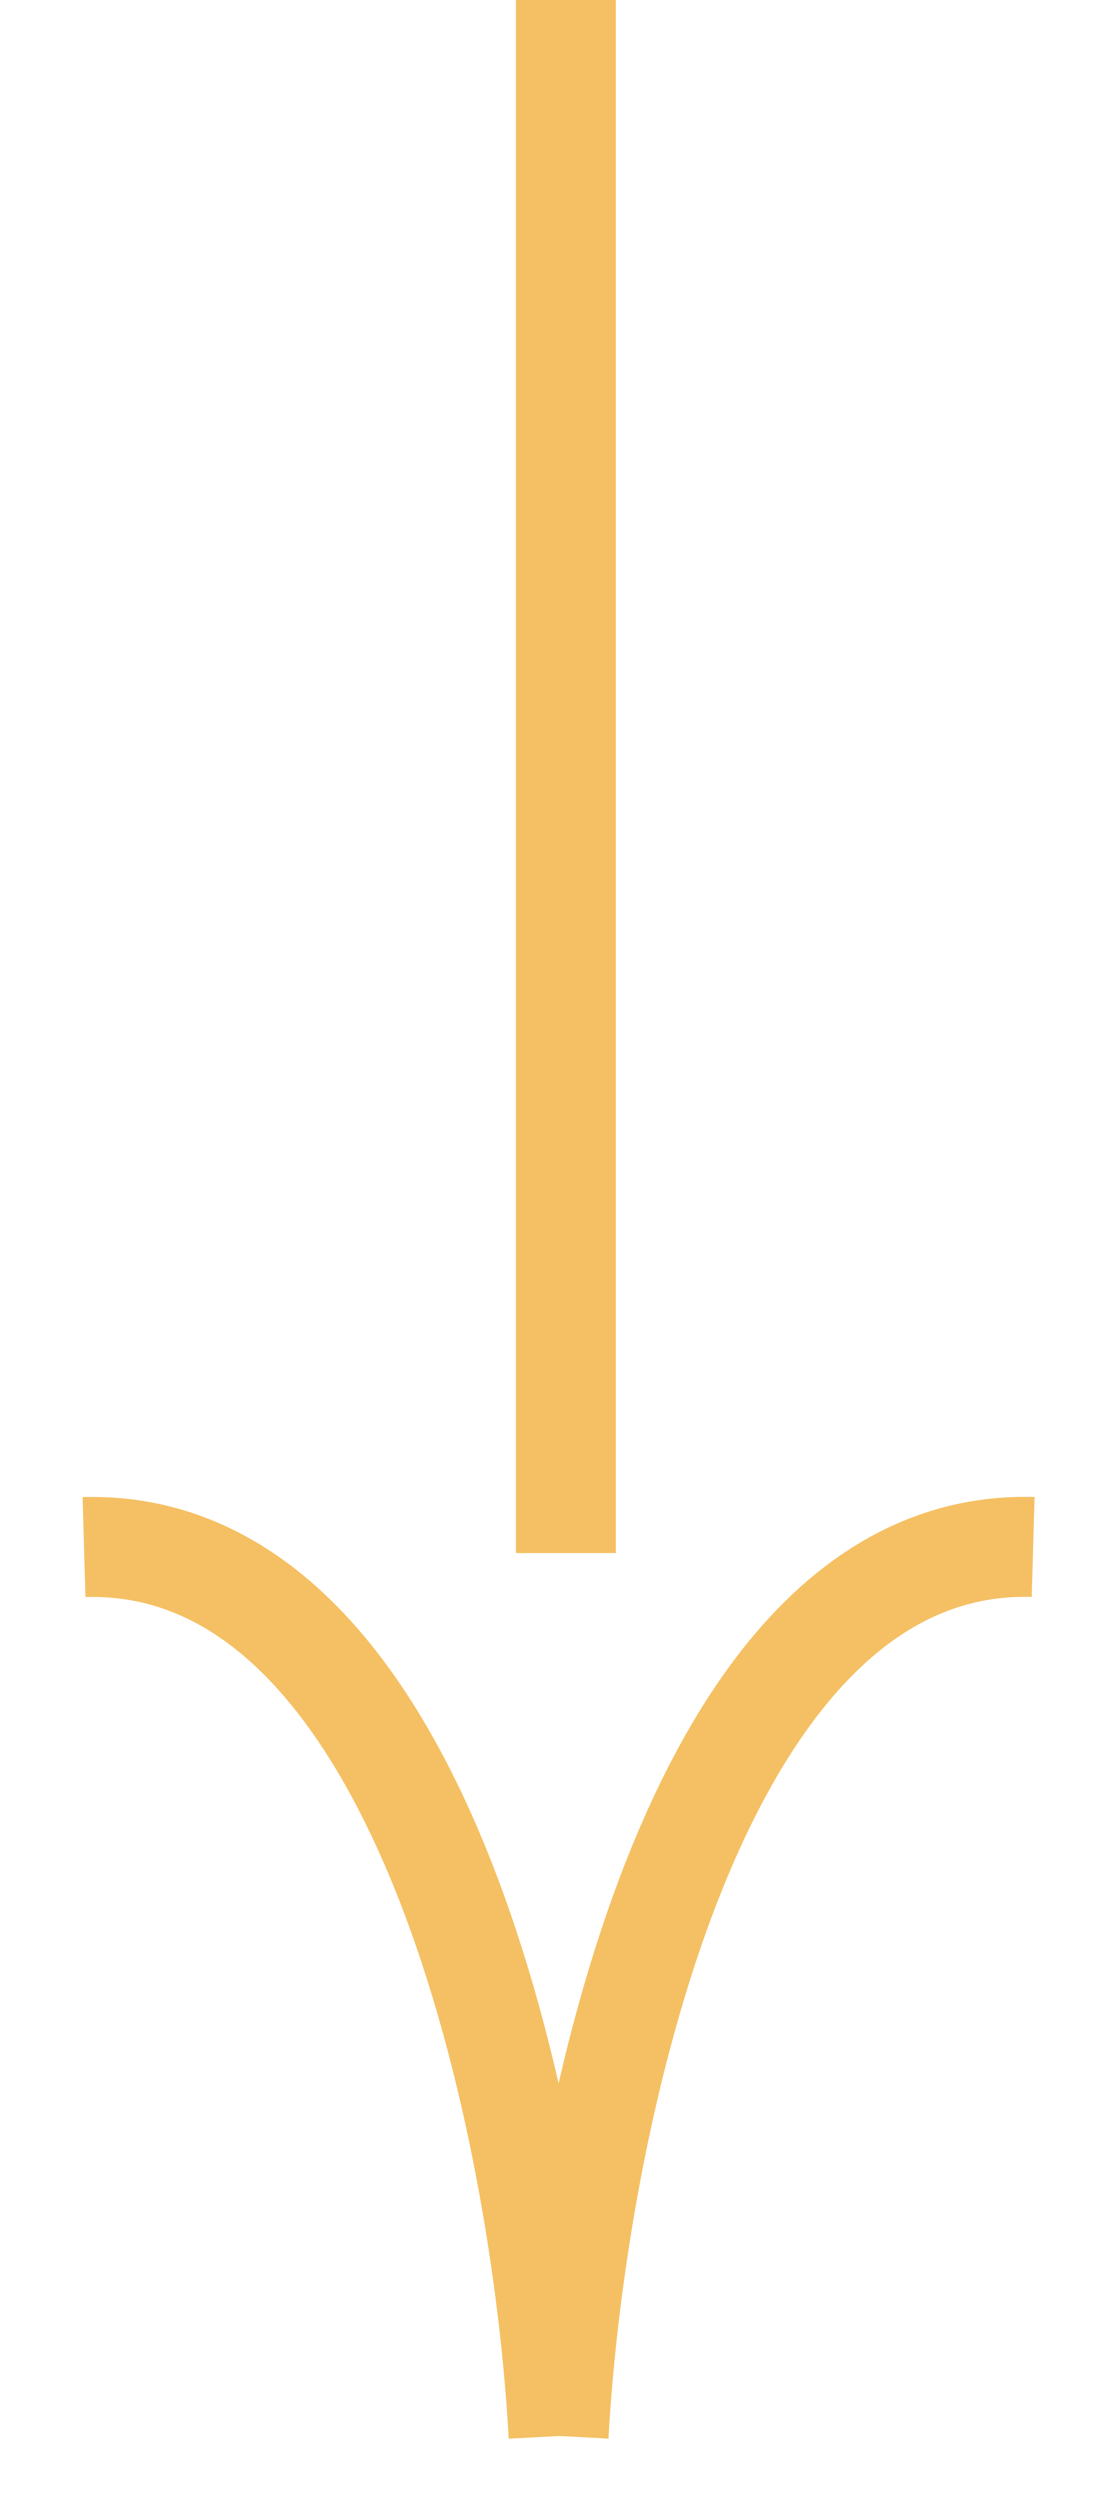 <svg width="11" height="25" viewBox="0 0 11 25" fill="none" xmlns="http://www.w3.org/2000/svg">
<path d="M5.664 0L5.664 15.531" stroke="#F5C063"/>
<path d="M5.591 24.36C5.754 21.356 6.931 15.372 10.341 15.47" stroke="#F5C063"/>
<path d="M5.591 24.361C5.429 21.357 4.252 15.374 0.841 15.471" stroke="#F5C063"/>
</svg>
